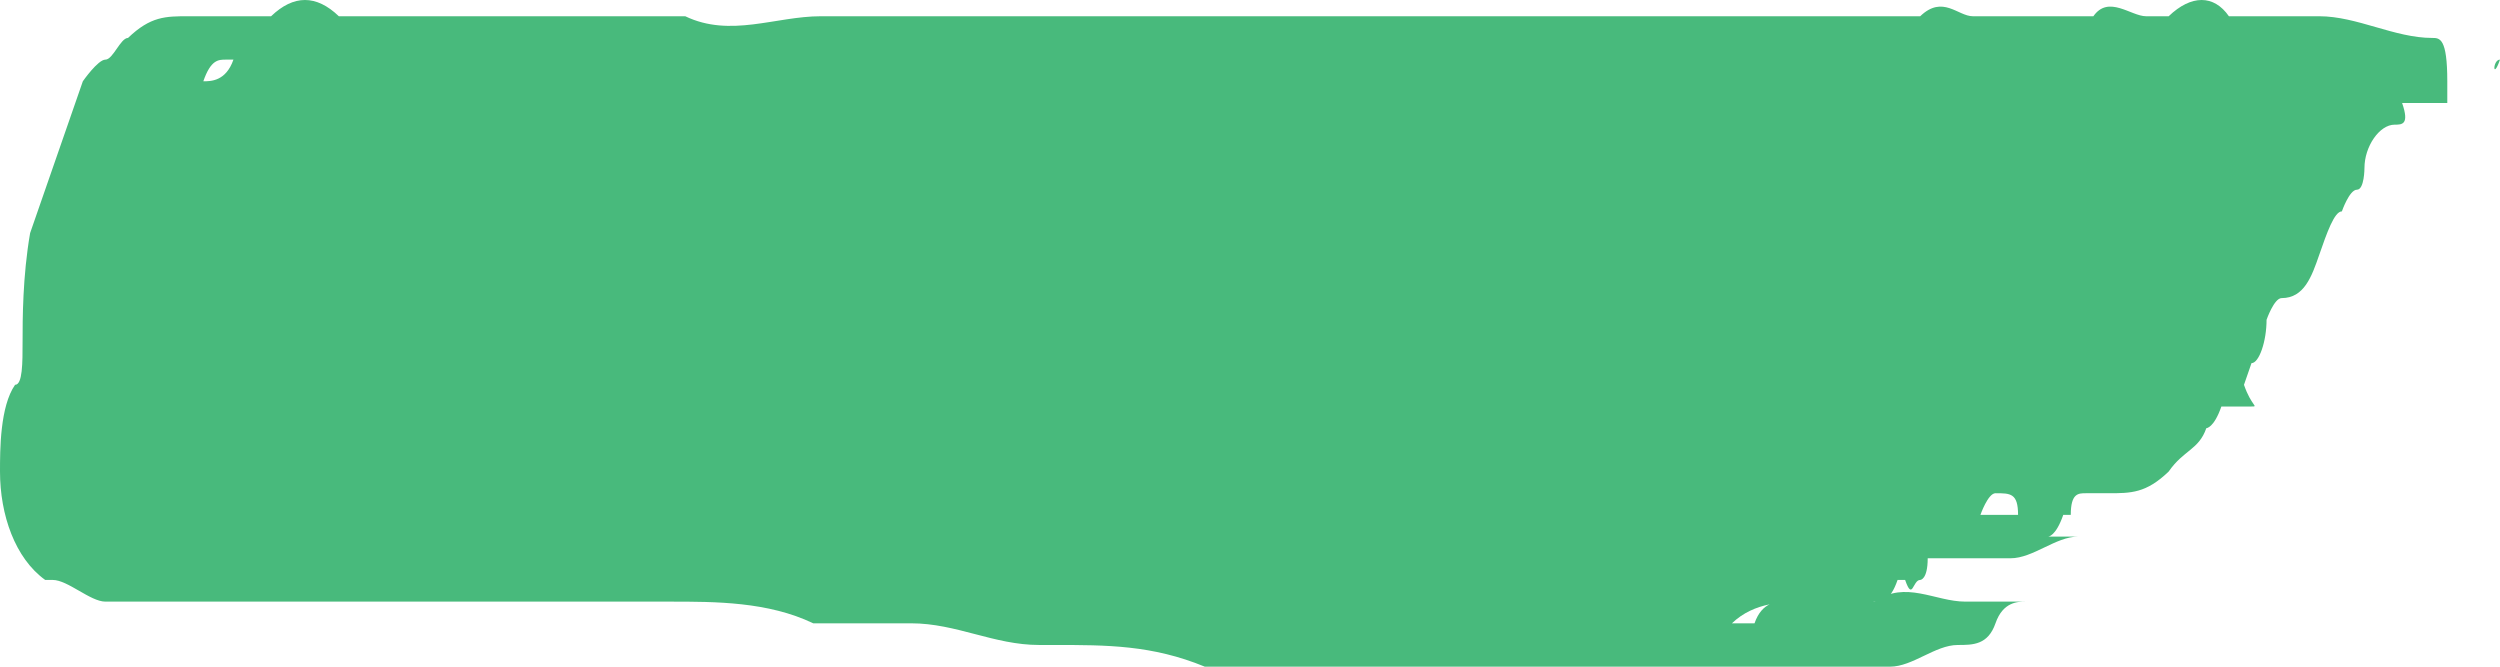 <?xml version="1.0" encoding="UTF-8"?> <svg xmlns="http://www.w3.org/2000/svg" width="120" height="32" viewBox="0 0 120 32" fill="none"> <path d="M116.747 1.821C114.94 1.821 113.132 0.78 111.325 0.78C110.964 0.78 110.602 0.78 109.879 0.78C109.518 0.78 109.156 0.78 109.156 0.78C108.795 0.78 108.072 0.78 107.711 0.78C107.349 0.78 106.988 0.78 106.988 0.78C106.265 -0.26 105.181 -0.26 104.096 0.78C103.735 0.78 103.373 0.78 103.012 0.78C102.289 0.78 101.205 -0.26 100.482 0.78C100.12 0.78 100.12 0.78 99.759 0.78C99.036 0.78 97.952 0.78 97.229 0.78C96.867 0.78 96.506 0.78 96.144 0.78C95.783 0.78 95.421 0.78 94.699 0.78C93.976 0.78 93.253 -0.26 92.169 0.78C91.084 0.78 90 0.78 89.277 0.78C88.554 0.78 87.831 0.78 87.108 0.78C86.385 0.78 85.662 0.78 84.94 0.78C83.494 0.78 82.409 0.78 80.964 0.78C77.711 0.78 74.458 0.78 71.205 0.78C68.313 0.78 65.783 0.78 62.892 0.78C60 0.78 57.108 0.78 53.855 0.78C50.602 0.78 47.349 0.78 44.096 0.78C42.651 0.78 40.843 0.78 39.398 0.78C37.229 0.78 35.06 1.821 32.892 0.78C32.53 0.78 32.53 0.78 32.169 0.78C31.446 0.78 31.084 0.78 30.361 0.78C27.47 0.78 24.578 0.78 21.687 0.78C20.964 0.78 20.602 0.78 19.88 0.78C19.157 0.78 18.434 0.78 17.711 0.78C17.349 0.78 16.988 0.78 16.988 0.78C16.988 0.78 16.627 0.78 16.265 0.78C15.181 -0.26 14.096 -0.26 13.012 0.78C12.289 0.78 11.566 0.78 10.843 0.78C10.482 0.78 10.12 0.78 10.12 0.78C9.759 0.78 9.398 0.78 9.398 0.78H9.036C7.952 0.78 7.229 0.78 6.145 1.821C5.783 1.821 5.422 2.862 5.06 2.862C4.699 2.862 3.976 3.902 3.976 3.902C3.253 5.984 2.53 8.065 1.807 10.146L1.446 11.187C1.084 13.268 1.084 15.35 1.084 16.39C1.084 17.431 1.084 18.471 0.723 18.471C-1.10412e-05 19.512 0 21.593 0 22.634C0 24.715 0.723 26.797 2.169 27.837H2.53C3.253 27.837 4.337 28.878 5.06 28.878C6.867 28.878 8.675 28.878 10.12 28.878C11.205 28.878 11.928 28.878 13.012 28.878C13.735 28.878 14.458 28.878 14.819 28.878C16.627 28.878 18.072 28.878 19.88 28.878C20.964 28.878 22.41 28.878 23.494 28.878C25.663 28.878 27.831 28.878 30 28.878C30.723 28.878 31.446 28.878 32.169 28.878C34.337 28.878 36.867 28.878 39.036 29.919C39.398 29.919 39.759 29.919 40.12 29.919C41.205 29.919 42.651 29.919 43.735 29.919C45.904 29.919 47.711 30.959 49.879 30.959C50.241 30.959 50.602 30.959 50.602 30.959C53.133 30.959 55.301 30.959 57.831 32C61.446 32 65.06 32 68.675 32C71.566 32 74.819 32 77.711 32C79.518 32 81.325 32 82.771 32C83.855 32 84.94 32 86.024 32C87.108 32 87.831 32 88.916 32C89.638 32 90 32 90.723 32C91.807 32 92.891 30.959 93.976 30.959C94.699 30.959 95.422 30.959 95.783 29.919C96.144 28.878 96.867 28.878 97.229 28.878C97.59 28.878 97.59 28.878 97.952 28.878C97.59 28.878 97.229 28.878 97.229 28.878C96.506 28.878 95.783 28.878 95.421 28.878C95.06 28.878 94.699 28.878 94.337 28.878C92.891 28.878 91.446 27.837 90 28.878H89.638C88.554 28.878 87.831 28.878 86.747 28.878H86.385C86.024 27.837 86.024 28.878 85.662 28.878C85.301 28.878 84.578 28.878 84.217 29.919C83.855 29.919 83.494 29.919 83.132 29.919H82.771C82.771 29.919 82.771 29.919 83.132 29.919C84.217 28.878 85.662 28.878 86.747 28.878C87.108 28.878 87.47 28.878 87.831 28.878C88.193 28.878 88.554 28.878 88.916 28.878C89.277 28.878 89.277 28.878 89.638 28.878C90.361 28.878 90.723 28.878 91.084 27.837H91.446C91.807 28.878 91.807 27.837 92.169 27.837C92.169 27.837 92.53 27.837 92.53 26.797C92.891 26.797 93.253 26.797 93.614 26.797C94.337 26.797 94.699 26.797 95.421 26.797H95.783C95.783 26.797 96.144 26.797 96.506 26.797C97.59 26.797 98.675 25.756 99.759 25.756H100.12C100.12 25.756 100.12 25.756 99.759 25.756C99.397 25.756 98.674 25.756 98.313 25.756C98.313 25.756 98.675 25.756 99.036 24.715C99.397 24.715 99.397 24.715 99.397 24.715C99.397 23.675 99.759 23.675 100.12 23.675C100.843 23.675 101.205 23.675 101.928 23.675H102.289C102.289 23.675 102.289 23.675 101.928 23.675C101.566 23.675 101.566 23.675 101.205 23.675C100.843 23.675 100.12 23.675 99.759 23.675C99.759 23.675 99.759 23.675 100.12 23.675C100.482 23.675 100.843 23.675 101.205 23.675C102.289 23.675 103.012 23.675 104.096 22.634C104.819 21.593 105.542 21.593 105.903 20.553C105.903 20.553 106.265 20.553 106.626 19.512C106.988 19.512 107.349 19.512 107.349 19.512C107.349 19.512 107.711 19.512 108.072 19.512C108.434 19.512 108.072 19.512 107.711 18.471C107.711 18.471 107.711 18.471 108.072 17.431C108.434 17.431 108.795 16.39 108.795 15.35C108.795 15.35 109.156 14.309 109.518 14.309C110.602 14.309 110.964 13.268 111.325 12.227C111.687 11.187 112.048 10.146 112.41 10.146C112.41 10.146 112.771 9.106 113.132 9.106C113.494 9.106 113.494 8.065 113.494 8.065C113.494 7.024 114.217 5.984 114.94 5.984C115.301 5.984 115.662 5.984 115.301 4.943C115.301 4.943 115.301 4.943 115.663 4.943C116.024 4.943 116.024 4.943 116.385 4.943C116.747 4.943 117.108 4.943 117.47 4.943V3.902C117.47 1.821 117.108 1.821 116.747 1.821ZM9.759 3.902C9.759 3.902 9.759 2.862 9.759 3.902C10.12 2.862 10.482 2.862 10.843 2.862H11.205C10.843 3.902 10.12 3.902 9.759 3.902ZM61.807 28.878C61.446 28.878 61.446 28.878 61.807 28.878C61.446 28.878 61.807 28.878 61.807 28.878ZM92.53 24.715H92.169C91.446 24.715 90.723 24.715 90 24.715H89.638C90 24.715 90 24.715 90.361 24.715C90.723 24.715 91.084 24.715 91.446 24.715C91.807 24.715 92.169 24.715 92.53 24.715ZM96.867 24.715C96.506 24.715 96.144 24.715 96.144 24.715C95.783 24.715 95.783 24.715 95.783 24.715C95.422 24.715 95.06 24.715 95.06 24.715C95.06 24.715 95.422 23.675 95.783 23.675C96.506 23.675 96.867 23.675 96.867 24.715C97.229 24.715 97.229 24.715 96.867 24.715Z" fill="#48BA7C"></path> <path d="M120 2.862C120 2.862 119.639 2.862 120 2.862C119.639 2.862 119.639 3.903 120 2.862C119.639 3.903 119.639 3.903 120 2.862C120 3.903 120 2.862 120 2.862Z" fill="#48BA7C"></path> </svg> 